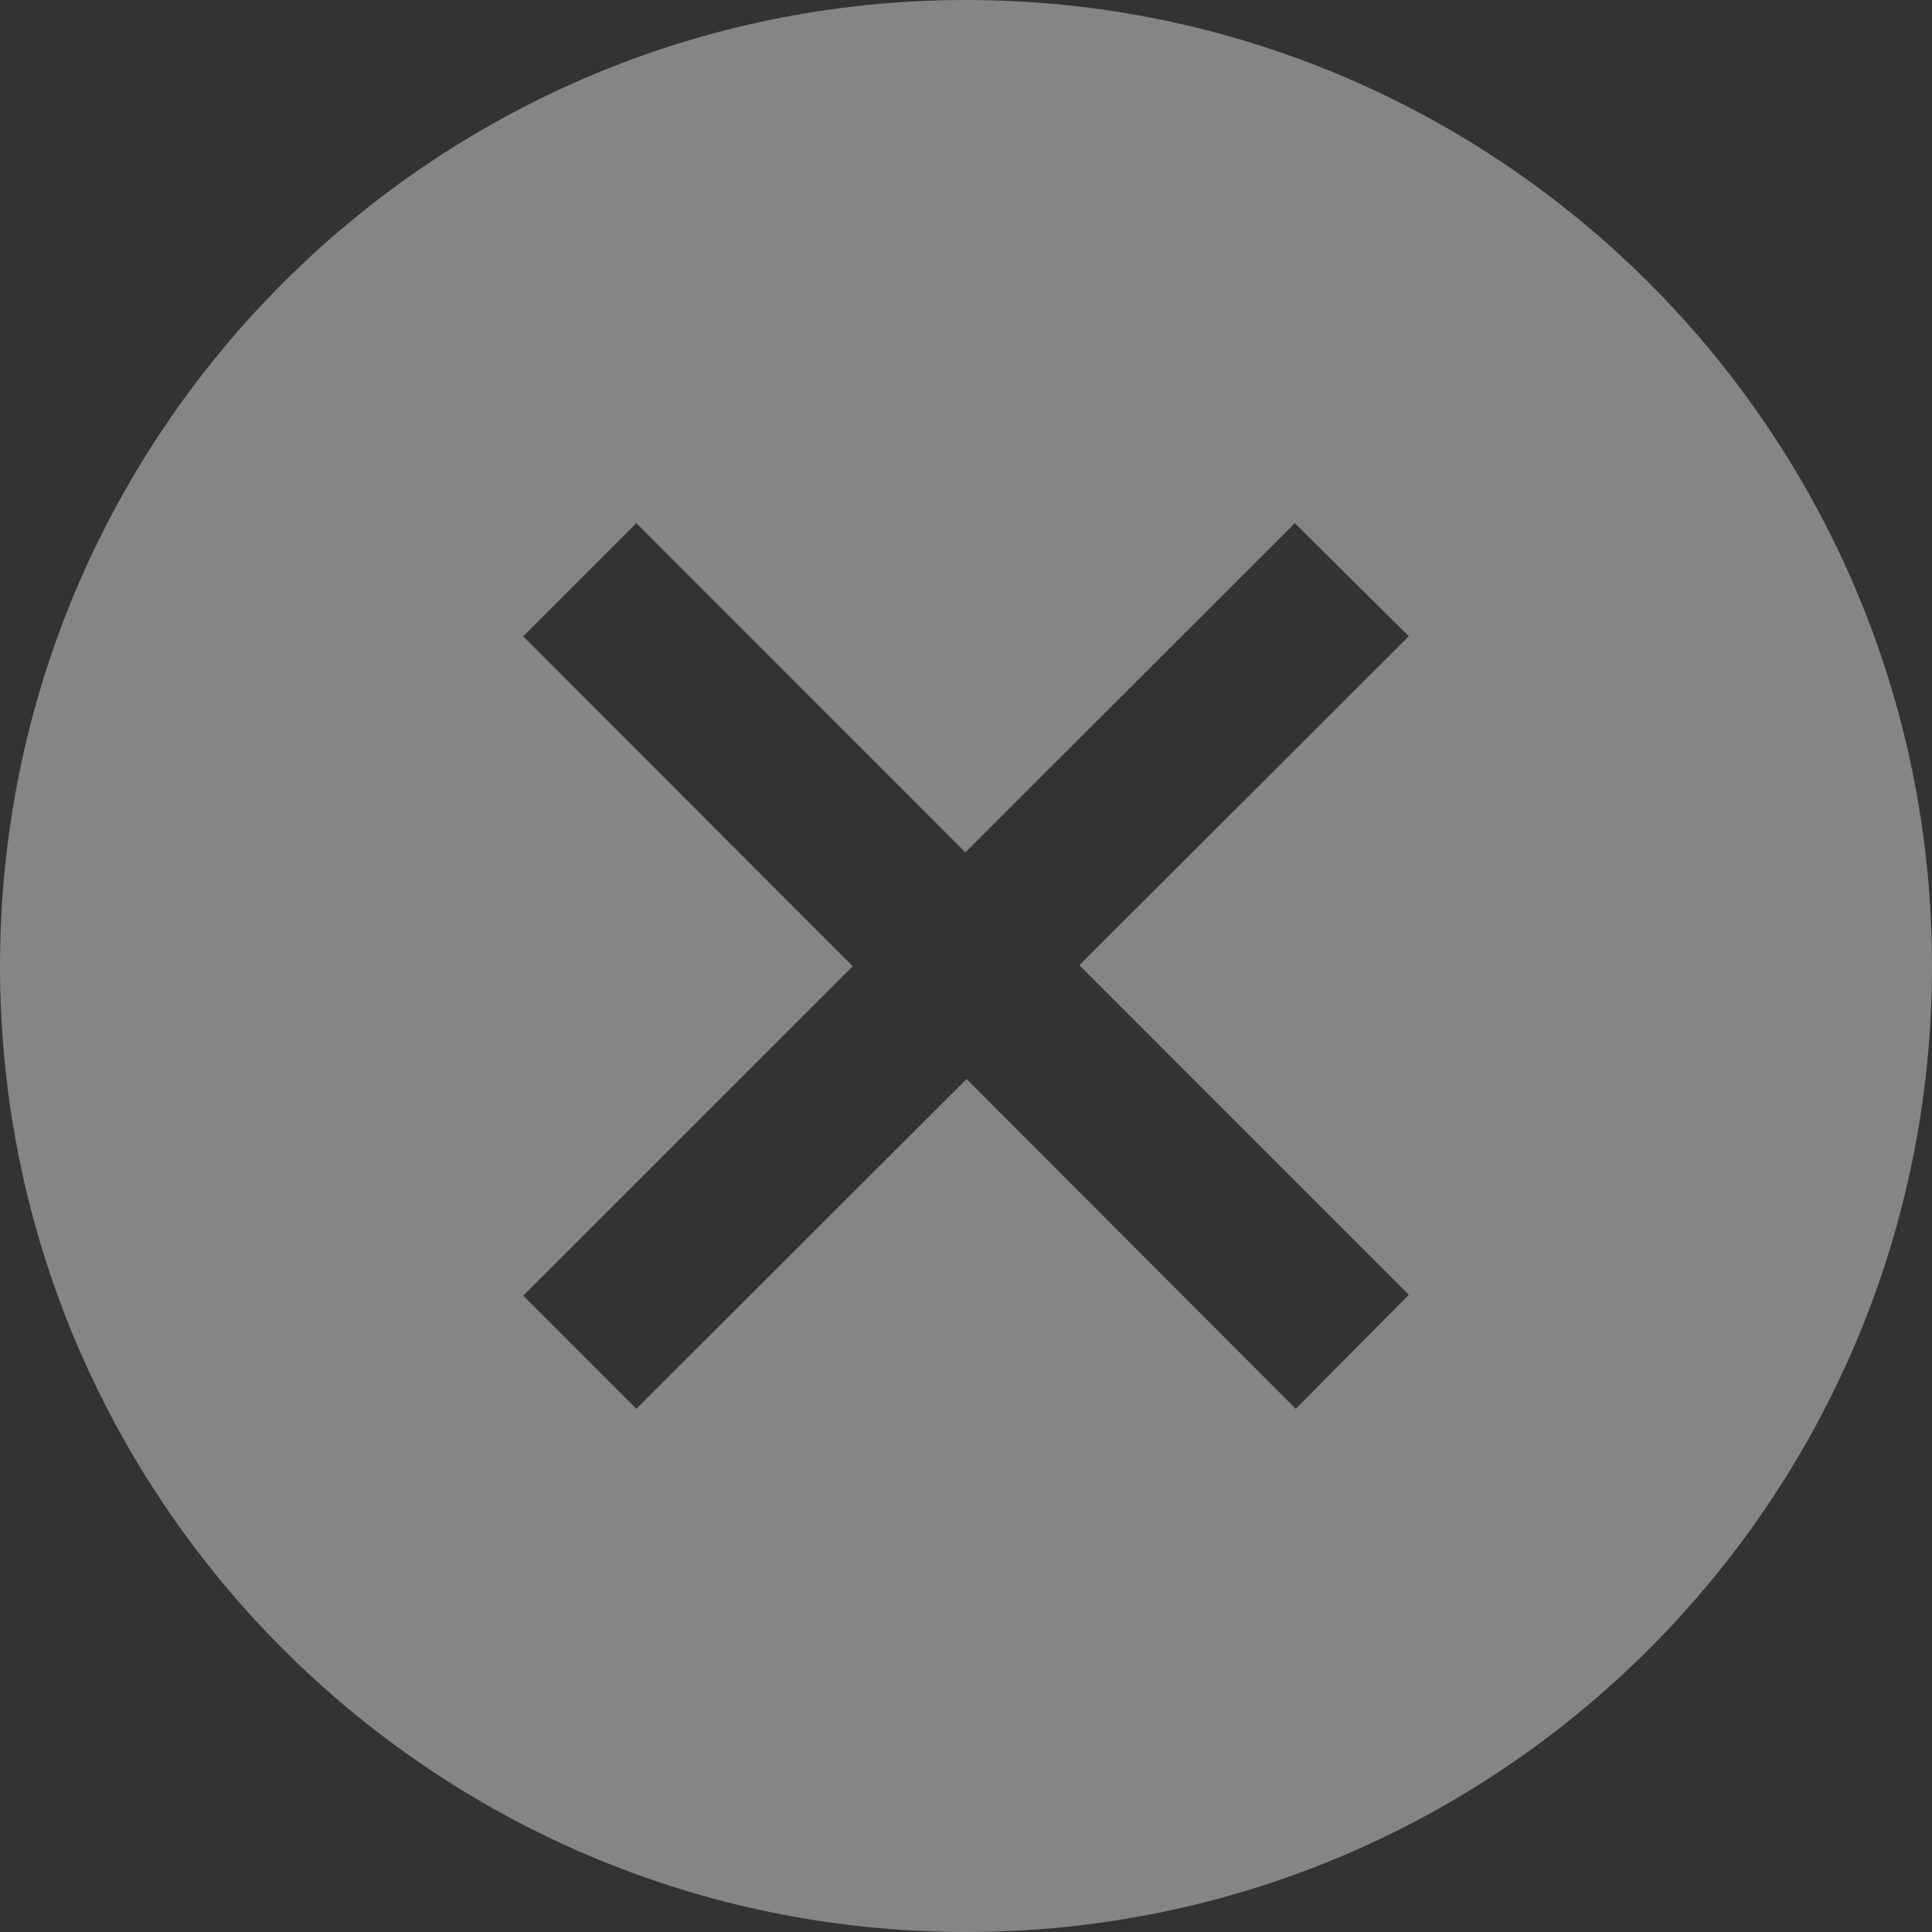 <svg width="16" height="16" viewBox="0 0 16 16" fill="none" xmlns="http://www.w3.org/2000/svg">
<rect x="0" y="0" width="16" height="16" fill="#333333" stroke="none"/>
<path fill-rule="evenodd" clip-rule="evenodd" d="M0 8C0 3.582 3.582 0 8 0C12.418 0 16 3.582 16 8C16 12.418 12.418 16 8 16C3.582 16 0 12.418 0 8ZM10.731 11.667L11.667 10.723L8.939 7.993L11.667 5.269L10.723 4.333L7.995 7.059L5.27 4.333L4.333 5.27L7.062 8.002L4.333 10.73L5.27 11.667L8.005 8.936L10.731 11.667Z" fill="white" fill-opacity="0.4"/>
</svg>
